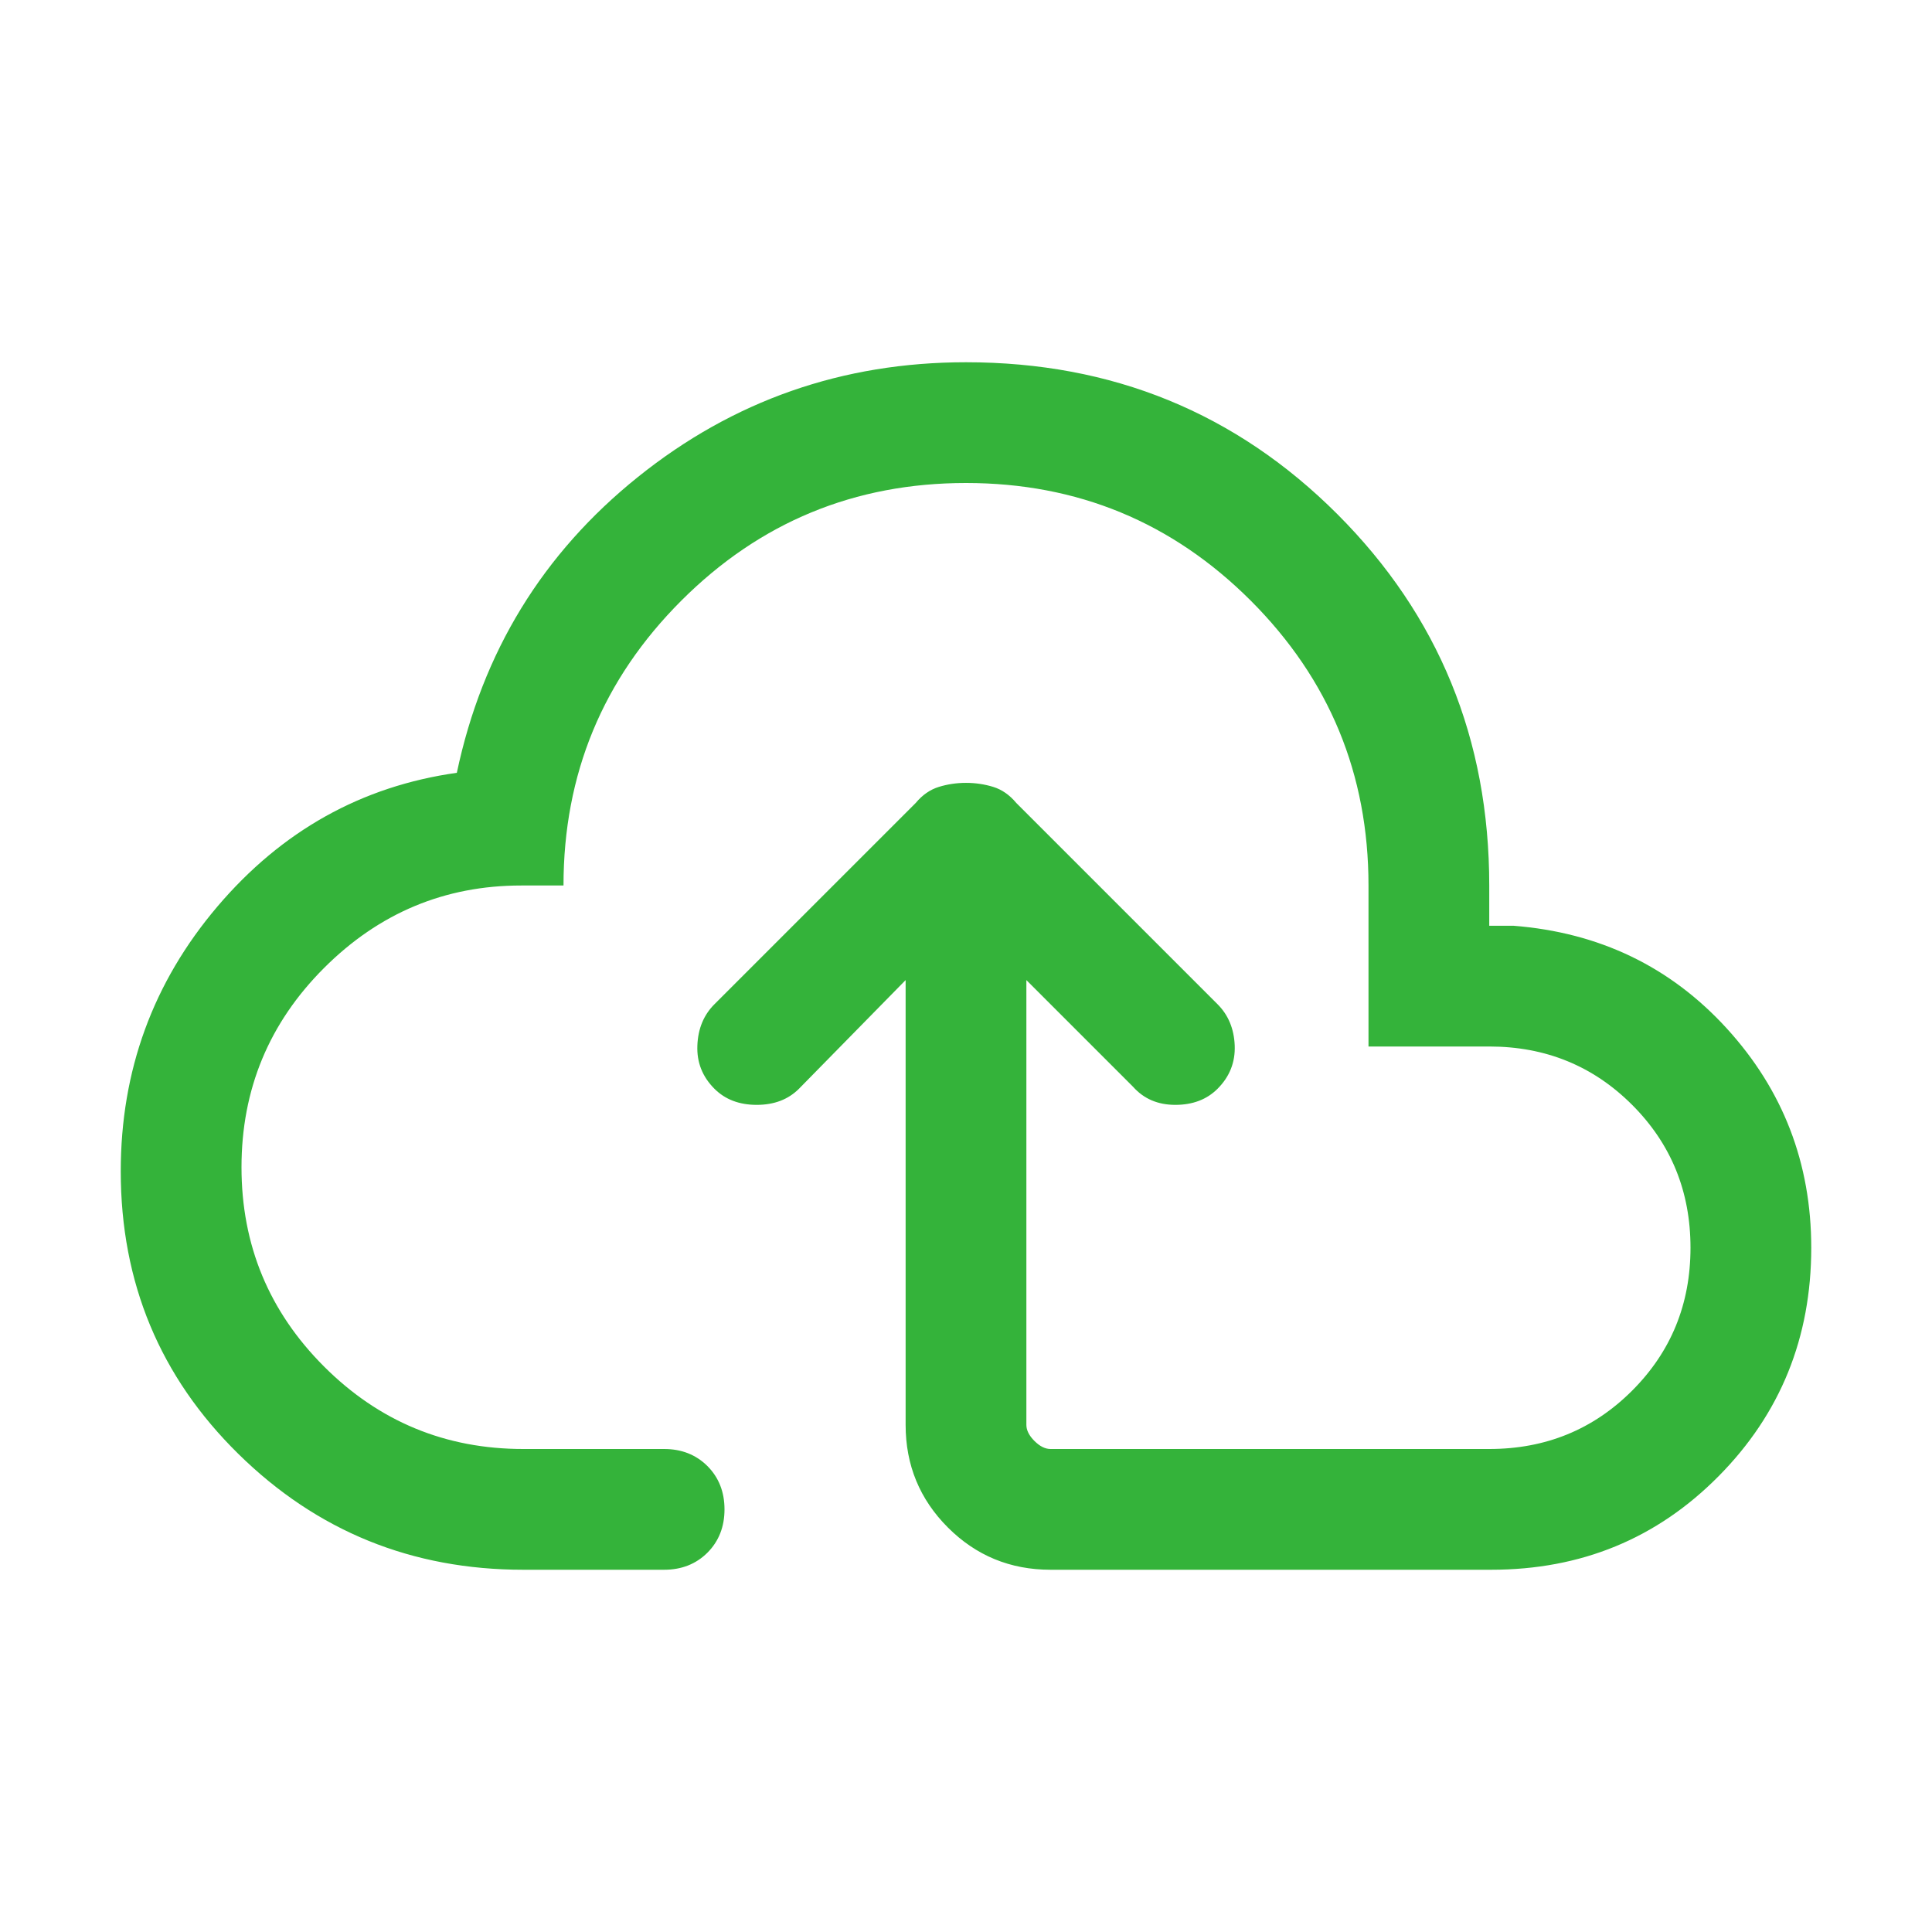 <svg version="1.2" xmlns="http://www.w3.org/2000/svg" xmlns:xlink="http://www.w3.org/1999/xlink" overflow="visible" preserveAspectRatio="none" viewBox="0 0 24 24" width="50" height="50"><path d="M6.5 19.5q-2.075 0-3.538-1.438Q1.5 16.625 1.5 14.55q0-1.875 1.2-3.288Q3.9 9.85 5.675 9.6q.475-2.25 2.25-3.675Q9.7 4.5 12 4.5q2.725 0 4.613 1.887Q18.5 8.275 18.5 11v.5h.3q1.6.125 2.65 1.275 1.05 1.15 1.05 2.725 0 1.675-1.15 2.837Q20.2 19.5 18.525 19.5H13.05q-.75 0-1.275-.525-.525-.525-.525-1.275v-5.525l-1.325 1.35q-.2.2-.525.2t-.525-.2q-.225-.225-.212-.538.012-.312.212-.512l2.5-2.5q.125-.15.288-.2.162-.05.337-.05.175 0 .338.05.162.05.287.2l2.5 2.5q.2.2.213.512.012.313-.213.538-.2.2-.525.2t-.525-.225l-1.325-1.325V17.7q0 .1.1.2t.2.1h5.45q1.05 0 1.775-.725Q21 16.55 21 15.5q0-1.05-.725-1.775Q19.55 13 18.5 13H17v-2q0-2.075-1.462-3.538Q14.075 6 12 6 9.925 6 8.463 7.462 7 8.925 7 11h-.525q-1.425 0-2.45 1.025Q3 13.05 3 14.5q0 1.45 1.025 2.475Q5.05 18 6.5 18h1.75q.325 0 .538.212.212.213.212.538 0 .325-.212.538-.213.212-.538.212Zm5.5-6.75Z" style="fill: rgb(52, 179, 58);" vector-effect="non-scaling-stroke"/></svg>
